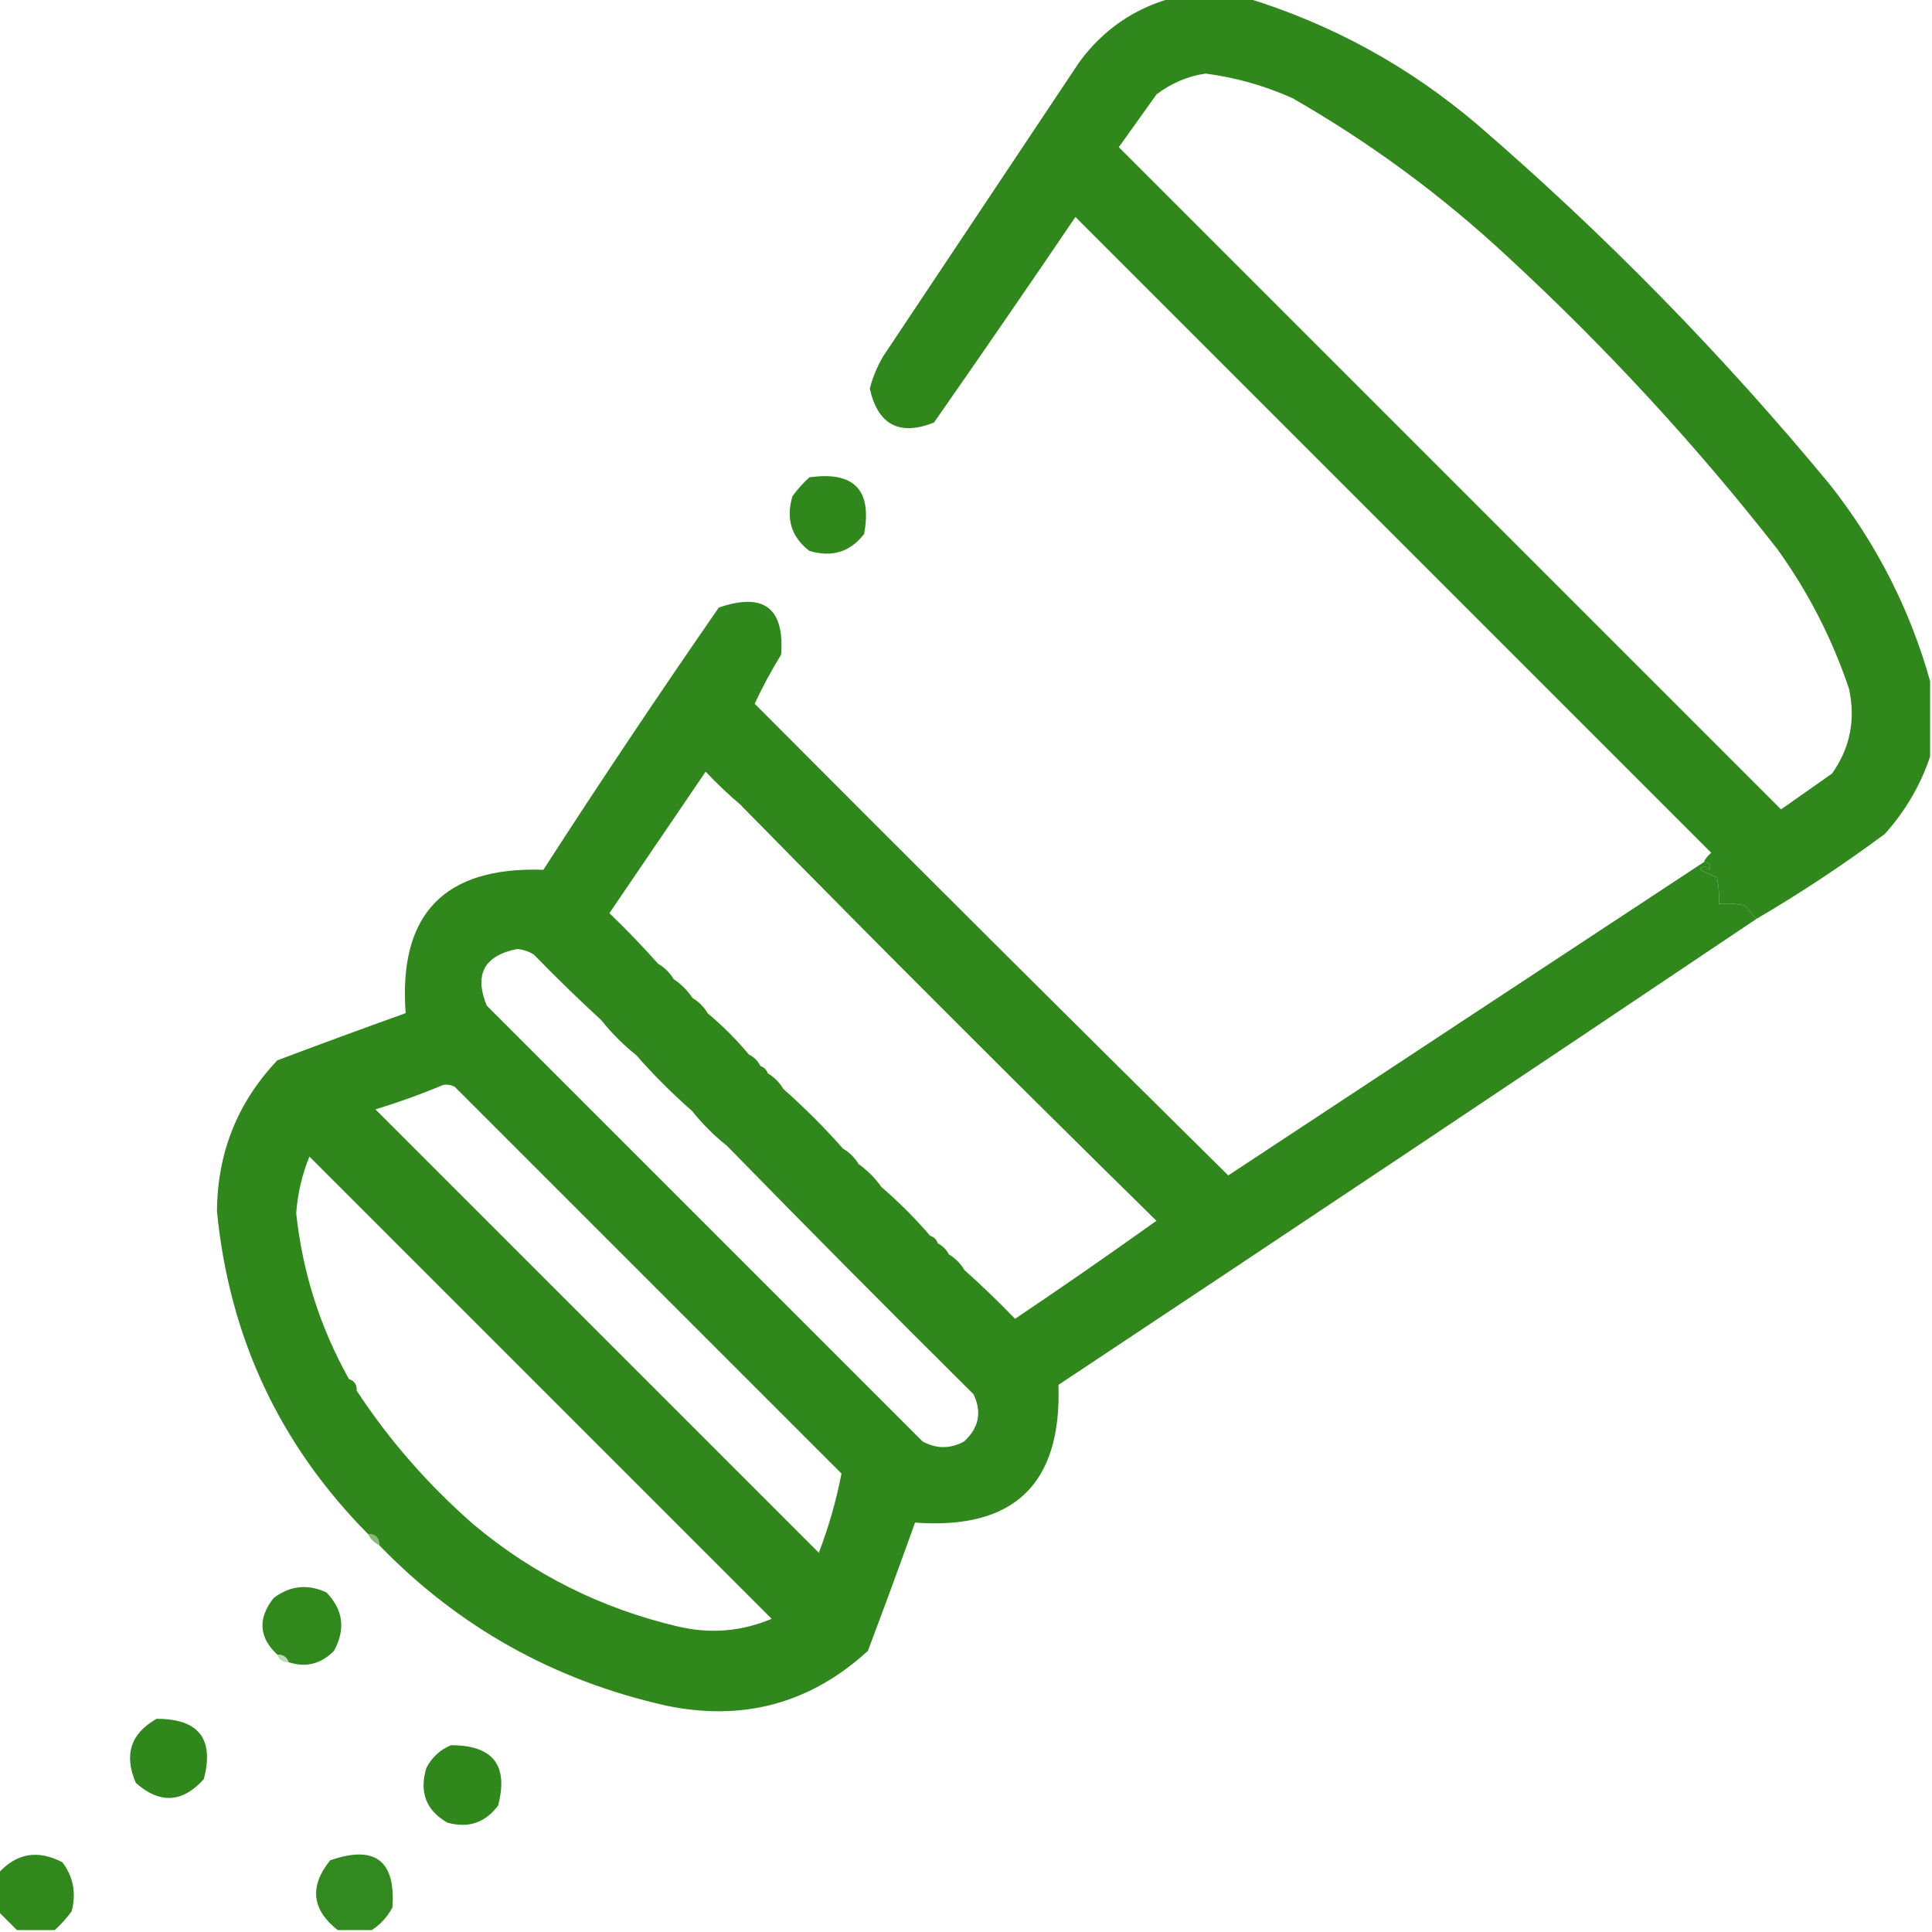 <svg width="512" height="512" viewBox="0 0 512 512" fill="none" xmlns="http://www.w3.org/2000/svg">
<g clip-path="url(#clip0_1566_686)">
<path opacity="0.994" fill-rule="evenodd" clip-rule="evenodd" d="M310.5 -0.5C317.167 -0.5 323.833 -0.5 330.5 -0.5C353.09 6.464 373.424 17.63 391.5 33C425.402 62.234 456.569 94.068 485 128.5C497.304 144.11 506.138 161.443 511.5 180.5C511.5 187.167 511.5 193.833 511.5 200.5C508.955 208.076 504.955 214.909 499.5 221C488.538 229.141 477.205 236.641 465.5 243.5C464.338 242.322 463.338 241.155 462.5 240C460.19 239.503 457.857 239.337 455.5 239.5C455.663 237.143 455.497 234.81 455 232.5C453.491 231.91 451.991 231.244 450.5 230.5C451.274 229.289 452.107 229.289 453 230.5C453.528 229.184 453.028 228.517 451.5 228.5C451.953 227.542 452.619 226.708 453.5 226C397.333 169.833 341.167 113.667 285 57.5C272.623 75.754 260.123 93.92 247.5 112C238.337 115.585 232.67 112.585 230.5 103C231.276 100.005 232.443 97.172 234 94.5C251.333 68.5 268.667 42.5 286 16.5C292.256 7.965 300.423 2.298 310.5 -0.5ZM319.5 19.5C327.434 20.531 335.101 22.698 342.5 26C363.101 37.803 382.101 51.803 399.5 68C425.541 92.031 449.375 117.865 471 145.5C479.182 156.863 485.515 169.196 490 182.5C491.795 190.773 490.295 198.273 485.5 205C481 208.167 476.5 211.333 472 214.5C413.5 156 355 97.5 296.5 39C299.833 34.333 303.167 29.667 306.5 25C310.474 22.005 314.807 20.171 319.5 19.5Z" fill="#30881D"/>
<path opacity="0.993" fill-rule="evenodd" clip-rule="evenodd" d="M214.501 126.499C226.325 124.823 231.159 129.823 229.001 141.499C225.346 146.274 220.513 147.774 214.501 145.999C209.726 142.344 208.226 137.511 210.001 131.499C211.367 129.637 212.867 127.971 214.501 126.499Z" fill="#30881D"/>
<path opacity="0.997" fill-rule="evenodd" clip-rule="evenodd" d="M451.5 228.501C453.028 228.518 453.528 229.185 453 230.501C452.107 229.29 451.274 229.29 450.5 230.501C451.991 231.245 453.491 231.911 455 232.501C455.497 234.811 455.663 237.144 455.5 239.501C457.857 239.338 460.19 239.504 462.5 240.001C463.338 241.156 464.338 242.323 465.5 243.501C404.01 284.805 342.343 325.971 280.5 367.001C281.388 393.279 268.722 405.446 242.5 403.501C238.435 414.863 234.268 426.197 230 437.501C214.755 451.439 196.922 456.273 176.5 452.001C146.815 445.332 121.482 431.165 100.5 409.501C100.5 407.501 99.5 406.501 97.5 406.501C74.092 382.845 60.758 354.345 57.5 321.001C57.605 305.474 62.938 292.141 73.5 281.001C84.804 276.733 96.138 272.566 107.5 268.501C105.555 242.279 117.722 229.613 144 230.501C159.128 207.076 174.628 183.909 190.5 161.001C202.423 156.937 207.923 161.103 207 173.501C204.329 177.855 201.996 182.188 200 186.501C241.68 228.348 283.514 270.015 325.5 311.501C367.535 283.782 409.535 256.116 451.5 228.501ZM196.5 213.501C232.833 250.501 269.5 287.168 306.5 323.501C294.179 332.305 281.679 340.971 269 349.501C264.631 344.964 260.131 340.631 255.5 336.501C254.5 334.834 253.167 333.501 251.5 332.501C250.833 331.168 249.833 330.168 248.5 329.501C248.167 328.501 247.5 327.834 246.5 327.501C242.5 322.834 238.167 318.501 233.5 314.501C231.833 312.168 229.833 310.168 227.5 308.501C226.5 306.834 225.167 305.501 223.5 304.501C218.5 298.834 213.167 293.501 207.5 288.501C206.5 286.834 205.167 285.501 203.5 284.501C203.167 283.501 202.5 282.834 201.5 282.501C200.833 281.168 199.833 280.168 198.5 279.501C195.167 275.501 191.5 271.834 187.5 268.501C186.5 266.834 185.167 265.501 183.5 264.501C182.167 262.501 180.5 260.834 178.5 259.501C177.5 257.834 176.167 256.501 174.5 255.501C170.37 250.87 166.037 246.37 161.5 242.001C170 229.501 178.5 217.001 187 204.501C190.036 207.705 193.203 210.705 196.5 213.501ZM159.5 270.501C162.167 273.834 165.167 276.834 168.5 279.501C173.167 284.834 178.167 289.834 183.5 294.501C186.167 297.834 189.167 300.834 192.5 303.501C214.132 325.633 235.965 347.633 258 369.501C260.255 374.227 259.422 378.394 255.5 382.001C251.833 384.001 248.167 384.001 244.5 382.001C206 343.501 167.5 305.001 129 266.501C125.616 258.268 128.283 253.268 137 251.501C138.627 251.626 140.127 252.126 141.5 253.001C147.369 259.037 153.369 264.871 159.5 270.501ZM117.5 287.501C118.552 287.352 119.552 287.518 120.5 288.001C154.667 322.168 188.833 356.334 223 390.501C221.642 397.589 219.642 404.589 217 411.501C177.833 372.334 138.667 333.168 99.5 294.001C105.713 292.1 111.713 289.933 117.5 287.501ZM94.5 368.501C94.573 366.974 93.906 365.974 92.5 365.501C84.829 351.819 80.162 337.153 78.5 321.501C78.887 316.251 80.054 311.251 82 306.501C122.833 347.334 163.667 388.168 204.5 429.001C196.431 432.398 188.098 433.064 179.5 431.001C159.304 426.236 141.304 417.236 125.5 404.001C113.437 393.454 103.104 381.621 94.5 368.501Z" fill="#30881D"/>
<path fill-rule="evenodd" clip-rule="evenodd" d="M196.5 213.5C198.394 214.048 200.06 215.048 201.5 216.5C206.167 215.167 207.833 216.833 206.5 221.5C207.829 224.068 209.662 224.734 212 223.5C215.346 224.878 216.346 227.211 215 230.5C215.689 231.357 216.522 232.023 217.5 232.5C222.167 231.167 223.833 232.833 222.5 237.5C223.829 240.068 225.662 240.734 228 239.5C231.346 240.878 232.346 243.211 231 246.5C231.689 247.357 232.522 248.023 233.5 248.5C238.167 247.167 239.833 248.833 238.5 253.5C239.829 256.068 241.662 256.734 244 255.5C247.346 256.878 248.346 259.211 247 262.5C247.689 263.357 248.522 264.023 249.5 264.5C254.167 263.167 255.833 264.833 254.5 269.5C255.829 272.068 257.662 272.734 260 271.5C263.346 272.878 264.346 275.211 263 278.5C263.689 279.357 264.522 280.023 265.5 280.5C270.167 279.167 271.833 280.833 270.5 285.5C271.5 286.5 272.5 287.5 273.5 288.5C276.485 286.885 278.485 287.719 279.5 291C278.01 293.533 278.677 295.367 281.5 296.5C286.167 295.167 287.833 296.833 286.5 301.5C287.5 302.5 288.5 303.5 289.5 304.5C292.485 302.885 294.485 303.719 295.5 307C294.01 309.533 294.677 311.367 297.5 312.5C302.167 311.167 303.833 312.833 302.5 317.5C303.325 318.386 304.325 318.719 305.5 318.5C305.629 320.216 305.962 321.883 306.5 323.5C269.5 287.167 232.833 250.5 196.5 213.5Z" fill="#30881D"/>
<path fill-rule="evenodd" clip-rule="evenodd" d="M174.501 255.5C176.168 256.5 177.501 257.833 178.501 259.5C176.915 258.587 175.415 258.587 174.001 259.5C173.806 258.181 173.973 256.847 174.501 255.5Z" fill="#30881D"/>
<path fill-rule="evenodd" clip-rule="evenodd" d="M178.501 259.5C180.501 260.833 182.168 262.5 183.501 264.5C181.984 264.489 180.817 263.823 180.001 262.5C179.587 262.957 179.087 263.291 178.501 263.5C177.375 262.192 177.375 260.858 178.501 259.5Z" fill="#30881D"/>
<path fill-rule="evenodd" clip-rule="evenodd" d="M183.5 264.5C185.167 265.5 186.5 266.833 187.5 268.5C184.858 268.512 183.525 267.179 183.5 264.5Z" fill="#30881D"/>
<path opacity="0.643" fill-rule="evenodd" clip-rule="evenodd" d="M159.5 270.5C163.5 272.5 166.5 275.5 168.5 279.5C165.167 276.833 162.167 273.833 159.5 270.5Z" fill="#30881D"/>
<path opacity="0.596" fill-rule="evenodd" clip-rule="evenodd" d="M198.5 279.5C199.833 280.167 200.833 281.167 201.5 282.5C199.5 282.5 198.5 281.5 198.5 279.5Z" fill="#30881D"/>
<path fill-rule="evenodd" clip-rule="evenodd" d="M203.5 284.5C205.167 285.5 206.5 286.833 207.5 288.5C204.858 288.512 203.525 287.179 203.5 284.5Z" fill="#30881D"/>
<path opacity="0.643" fill-rule="evenodd" clip-rule="evenodd" d="M183.5 294.5C187.5 296.5 190.5 299.5 192.5 303.5C189.167 300.833 186.167 297.833 183.5 294.5Z" fill="#30881D"/>
<path fill-rule="evenodd" clip-rule="evenodd" d="M223.5 304.5C225.167 305.5 226.5 306.833 227.5 308.5C224.858 308.512 223.525 307.179 223.5 304.5Z" fill="#30881D"/>
<path fill-rule="evenodd" clip-rule="evenodd" d="M227.5 308.5C229.833 310.167 231.833 312.167 233.5 314.5C232.178 314.33 231.011 314.663 230 315.5C229.355 313.453 228.522 311.12 227.5 308.5Z" fill="#30881D"/>
<path opacity="0.612" fill-rule="evenodd" clip-rule="evenodd" d="M246.5 327.5C247.5 327.833 248.167 328.5 248.5 329.5C248.565 329.938 248.399 330.272 248 330.5C246.961 329.756 246.461 328.756 246.5 327.5Z" fill="#30881D"/>
<path fill-rule="evenodd" clip-rule="evenodd" d="M251.5 332.5C253.167 333.5 254.5 334.833 255.5 336.5C252.858 336.512 251.525 335.179 251.5 332.5Z" fill="#30881D"/>
<path opacity="0.753" fill-rule="evenodd" clip-rule="evenodd" d="M92.499 365.5C93.906 365.973 94.573 366.973 94.499 368.5C93.093 368.027 92.427 367.027 92.499 365.5Z" fill="#30881D"/>
<path opacity="0.58" fill-rule="evenodd" clip-rule="evenodd" d="M97.5 406.5C99.5 406.5 100.5 407.5 100.5 409.5C99.167 408.833 98.167 407.833 97.5 406.5Z" fill="#30881D"/>
<path opacity="0.989" fill-rule="evenodd" clip-rule="evenodd" d="M76.5 440.502C76.026 439.096 75.026 438.429 73.5 438.502C68.597 433.933 68.264 428.933 72.5 423.502C76.844 420.209 81.511 419.709 86.5 422.002C90.972 426.617 91.639 431.783 88.5 437.502C85.057 440.987 81.057 441.987 76.5 440.502Z" fill="#30881D"/>
<path opacity="0.318" fill-rule="evenodd" clip-rule="evenodd" d="M73.5 438.501C75.027 438.428 76.027 439.095 76.5 440.501C74.973 440.574 73.973 439.907 73.5 438.501Z" fill="#30881D"/>
<path opacity="0.993" fill-rule="evenodd" clip-rule="evenodd" d="M41.501 455.5C52.677 455.499 56.844 460.832 54.001 471.5C48.371 477.778 42.371 478.111 36.001 472.5C32.785 465.056 34.618 459.389 41.501 455.5Z" fill="#30881D"/>
<path opacity="0.996" fill-rule="evenodd" clip-rule="evenodd" d="M119.499 462.5C130.65 462.491 134.817 467.824 131.999 478.5C128.561 483.081 124.061 484.581 118.499 483C112.89 479.723 111.057 474.89 112.999 468.5C114.493 465.686 116.659 463.686 119.499 462.5Z" fill="#30881D"/>
<path opacity="0.992" fill-rule="evenodd" clip-rule="evenodd" d="M14.5 511.499C11.167 511.499 7.833 511.499 4.5 511.499C2.833 509.832 1.167 508.166 -0.5 506.499C-0.5 503.166 -0.5 499.832 -0.5 496.499C4.292 491.114 9.959 490.114 16.5 493.499C19.424 497.314 20.258 501.648 19 506.499C17.634 508.361 16.134 510.027 14.5 511.499Z" fill="#30881D"/>
<path opacity="0.987" fill-rule="evenodd" clip-rule="evenodd" d="M98.5 511.499C95.5 511.499 92.5 511.499 89.5 511.499C82.605 506.064 81.938 499.897 87.5 492.999C99.37 488.875 104.87 493.042 104 505.499C102.64 508.022 100.807 510.022 98.5 511.499Z" fill="#30881D"/>
</g>
<defs>
<clipPath id="clip0_1566_686">
<rect width="512" height="512" fill="white"/>
</clipPath>
</defs>
</svg>
